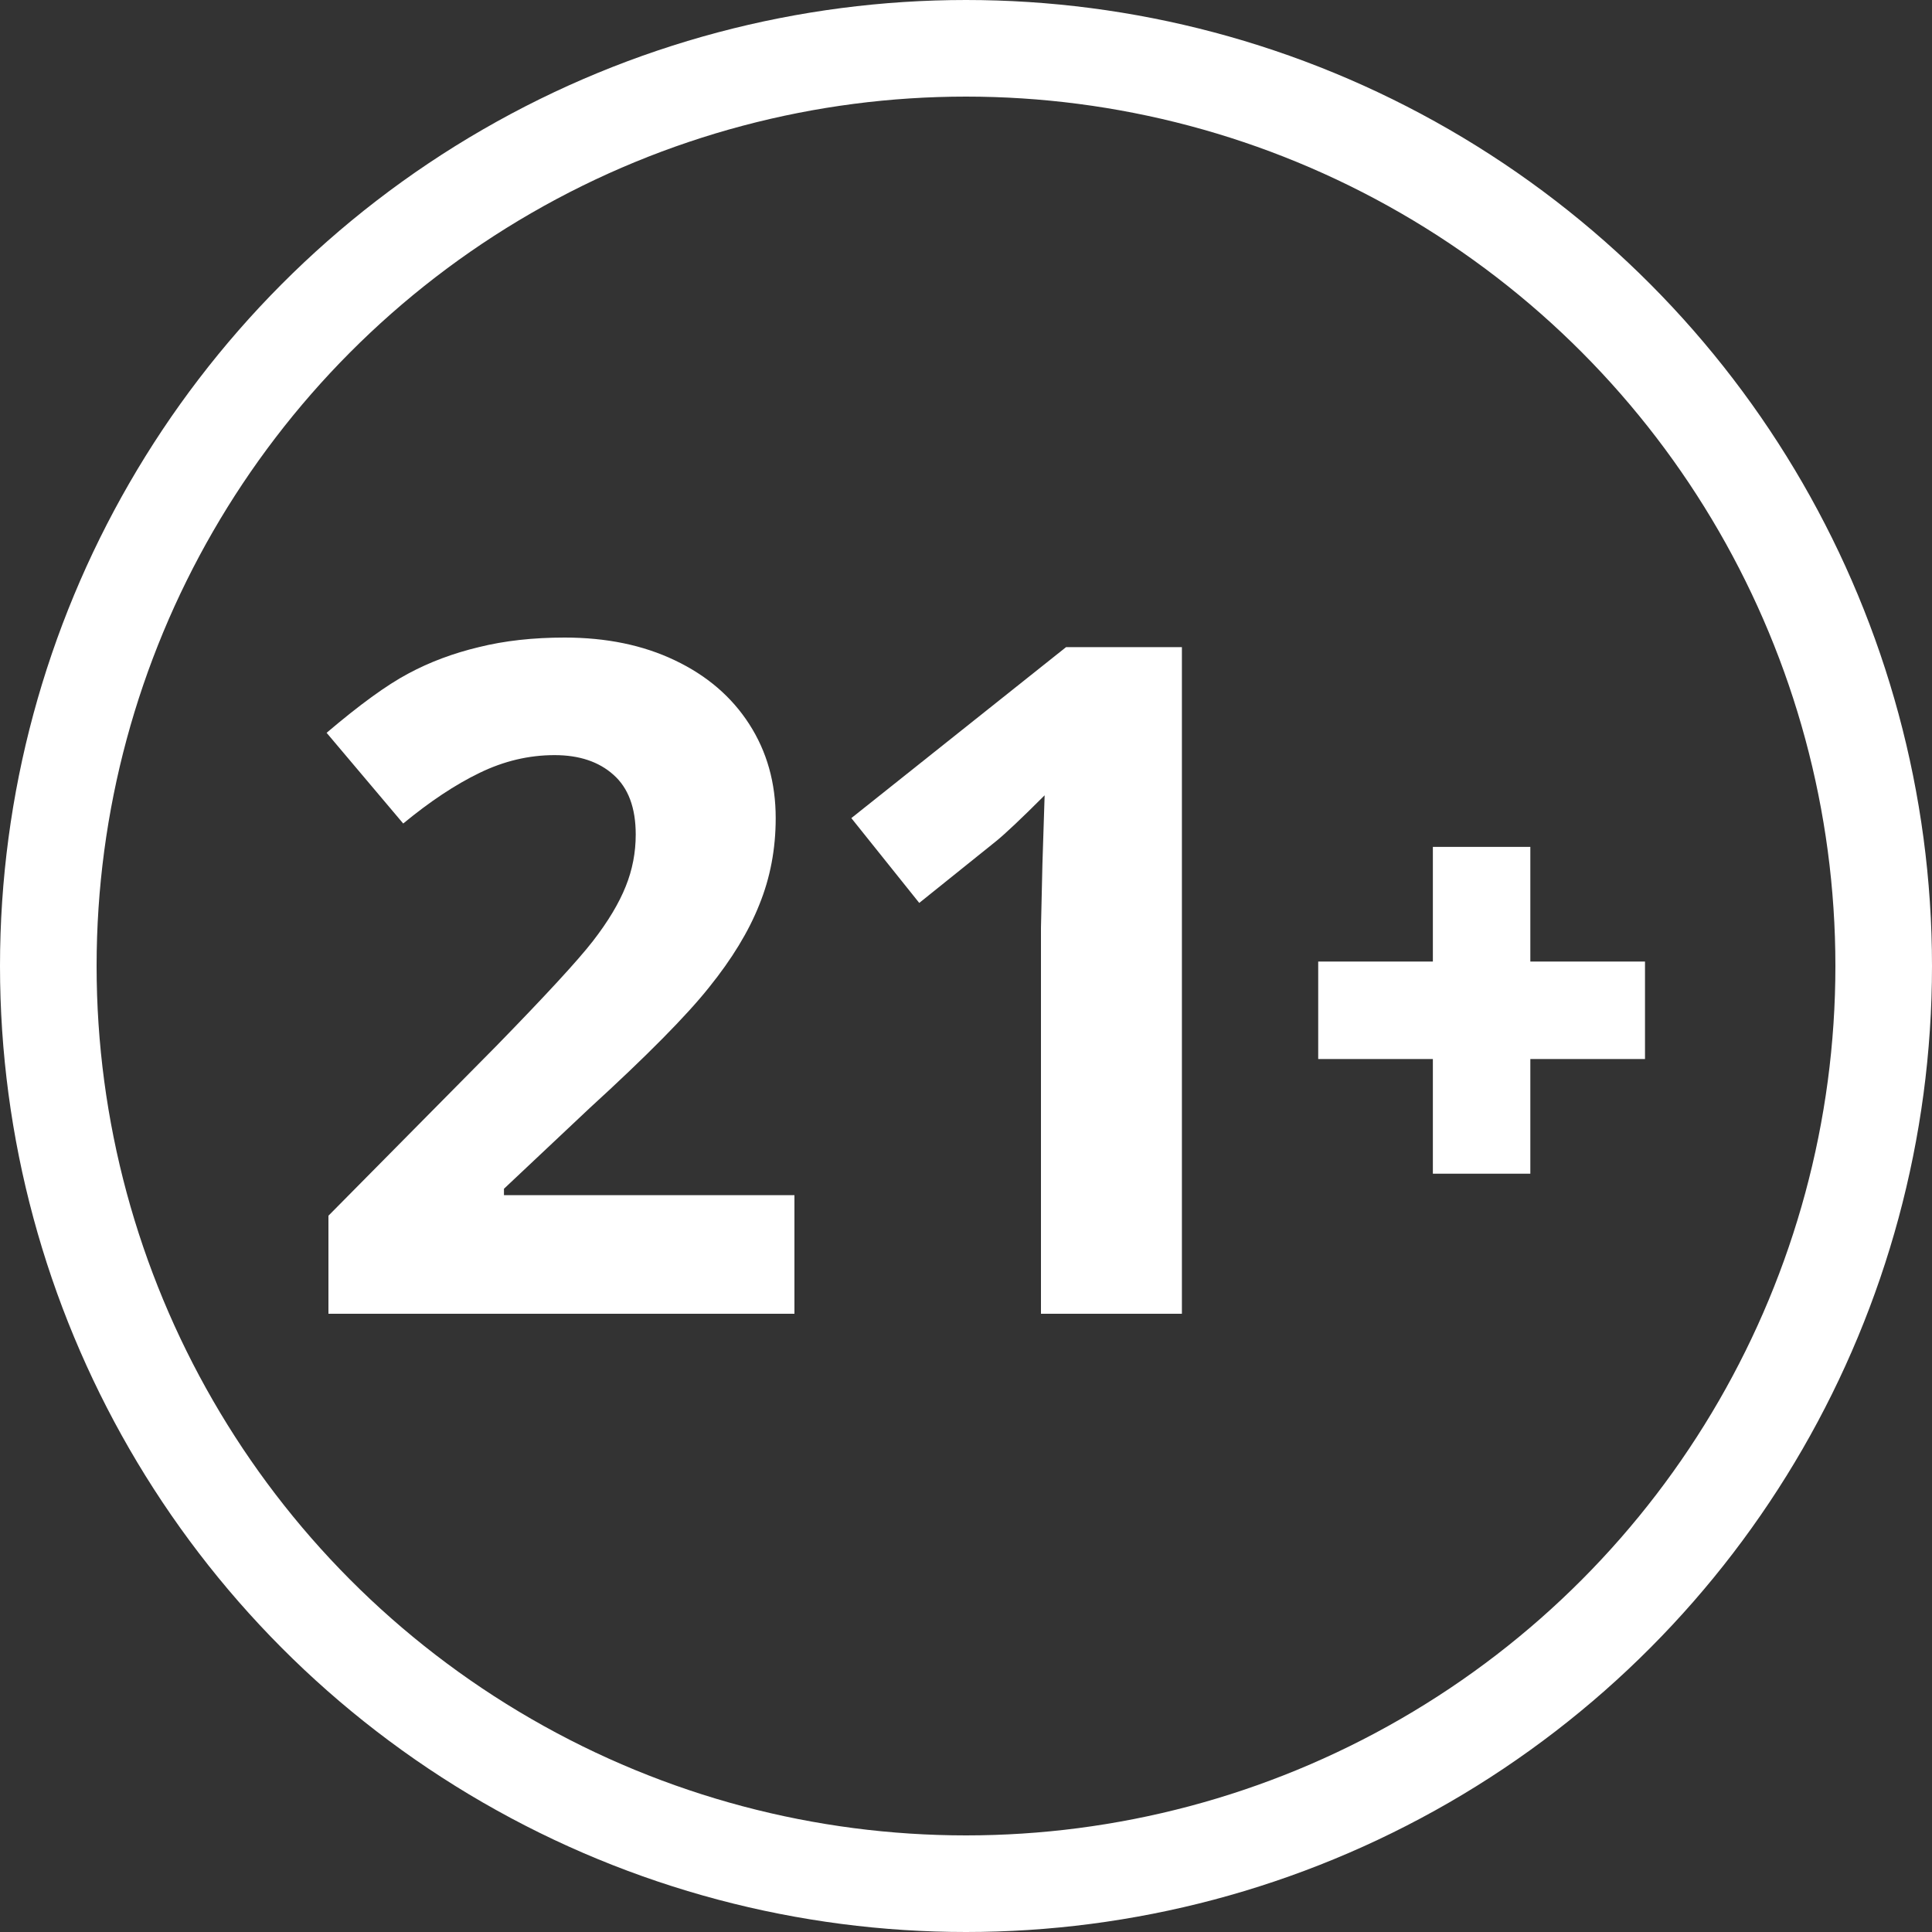 <svg width="20" height="20" viewBox="0 0 20 20" fill="none" xmlns="http://www.w3.org/2000/svg">
<rect x="0" y="0" width="20" height="20" fill="#333333" stroke="none"/>
<circle cx="10" cy="10" r="9.5" stroke="white"/>
<path d="M14.833 12.15V10.963H13.646V9.954H14.833V8.767H15.842V9.954H17.029V10.963H15.842V12.15H14.833Z" fill="white"/>
<path d="M8.224 13.6H3.4V12.585L5.132 10.834C5.645 10.308 5.98 9.945 6.137 9.743C6.295 9.539 6.408 9.35 6.477 9.177C6.547 9.004 6.581 8.824 6.581 8.639C6.581 8.362 6.504 8.156 6.35 8.02C6.199 7.885 5.996 7.817 5.741 7.817C5.473 7.817 5.214 7.879 4.962 8.002C4.71 8.124 4.448 8.299 4.174 8.525L3.381 7.586C3.721 7.297 4.002 7.092 4.226 6.973C4.449 6.853 4.693 6.762 4.957 6.699C5.222 6.633 5.518 6.6 5.845 6.6C6.276 6.6 6.657 6.678 6.987 6.836C7.317 6.993 7.574 7.213 7.756 7.496C7.939 7.78 8.03 8.104 8.03 8.469C8.03 8.787 7.974 9.086 7.86 9.366C7.75 9.643 7.577 9.927 7.341 10.22C7.108 10.513 6.696 10.93 6.104 11.471L5.217 12.306V12.372H8.224V13.6Z" fill="white"/>
<path d="M12.235 13.6H10.776V9.606L10.791 8.95L10.814 8.233C10.572 8.475 10.403 8.634 10.309 8.71L9.516 9.347L8.813 8.469L11.036 6.699H12.235V13.6Z" fill="white"/>
</svg>

